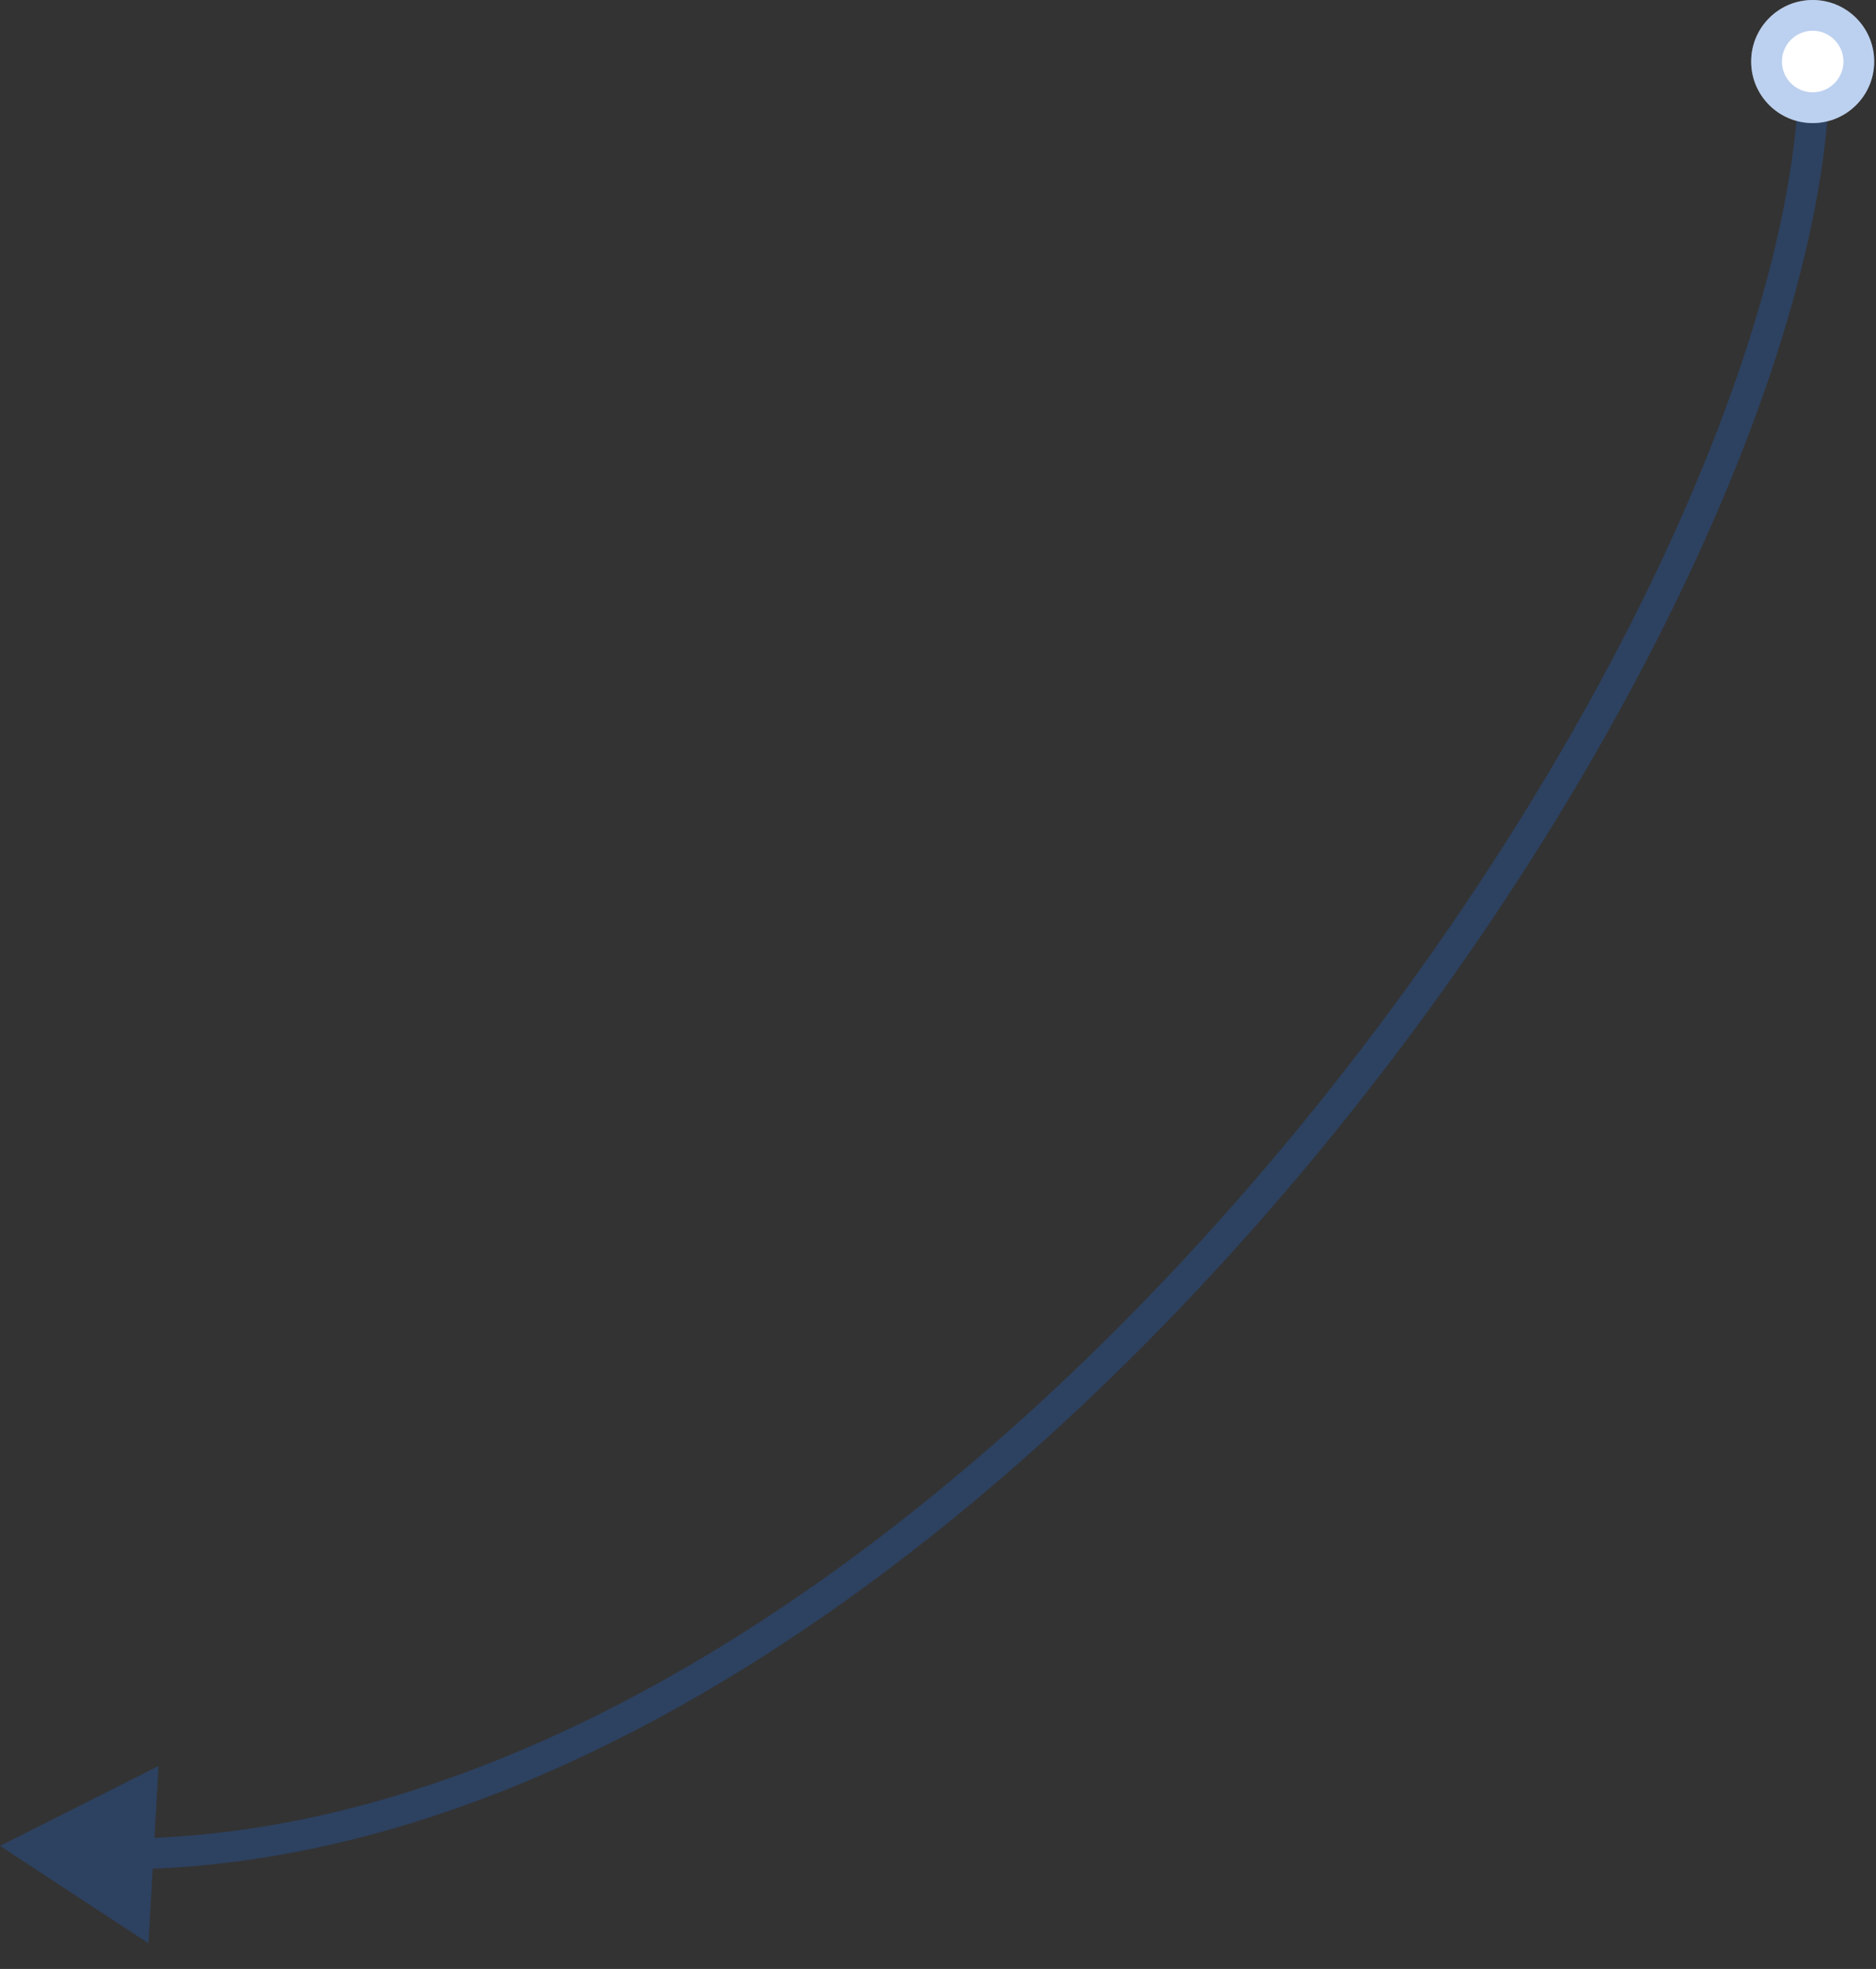 <?xml version="1.0" encoding="UTF-8"?> <svg xmlns="http://www.w3.org/2000/svg" width="61" height="64" viewBox="0 0 61 64" fill="none"><rect x="0" y="0" width="61" height="64" fill="#333333" stroke="none"/> <path d="M0 60L4.828 63.166L5.156 57.402L0 60ZM58.508 2C58.508 6.513 56.83 12.346 53.852 18.592C50.88 24.829 46.632 31.437 41.538 37.493C31.329 49.631 17.822 59.438 4.48 59.756L4.503 60.756C18.282 60.427 32.034 50.346 42.303 38.137C47.448 32.02 51.744 25.34 54.755 19.022C57.762 12.714 59.508 6.726 59.508 2H58.508Z" fill="#2163CA" fill-opacity="0.3"></path> <circle cx="58.941" cy="2" r="2" fill="white"></circle> <circle cx="58.941" cy="2" r="1.5" stroke="#2163CA" stroke-opacity="0.3"></circle> </svg> 
